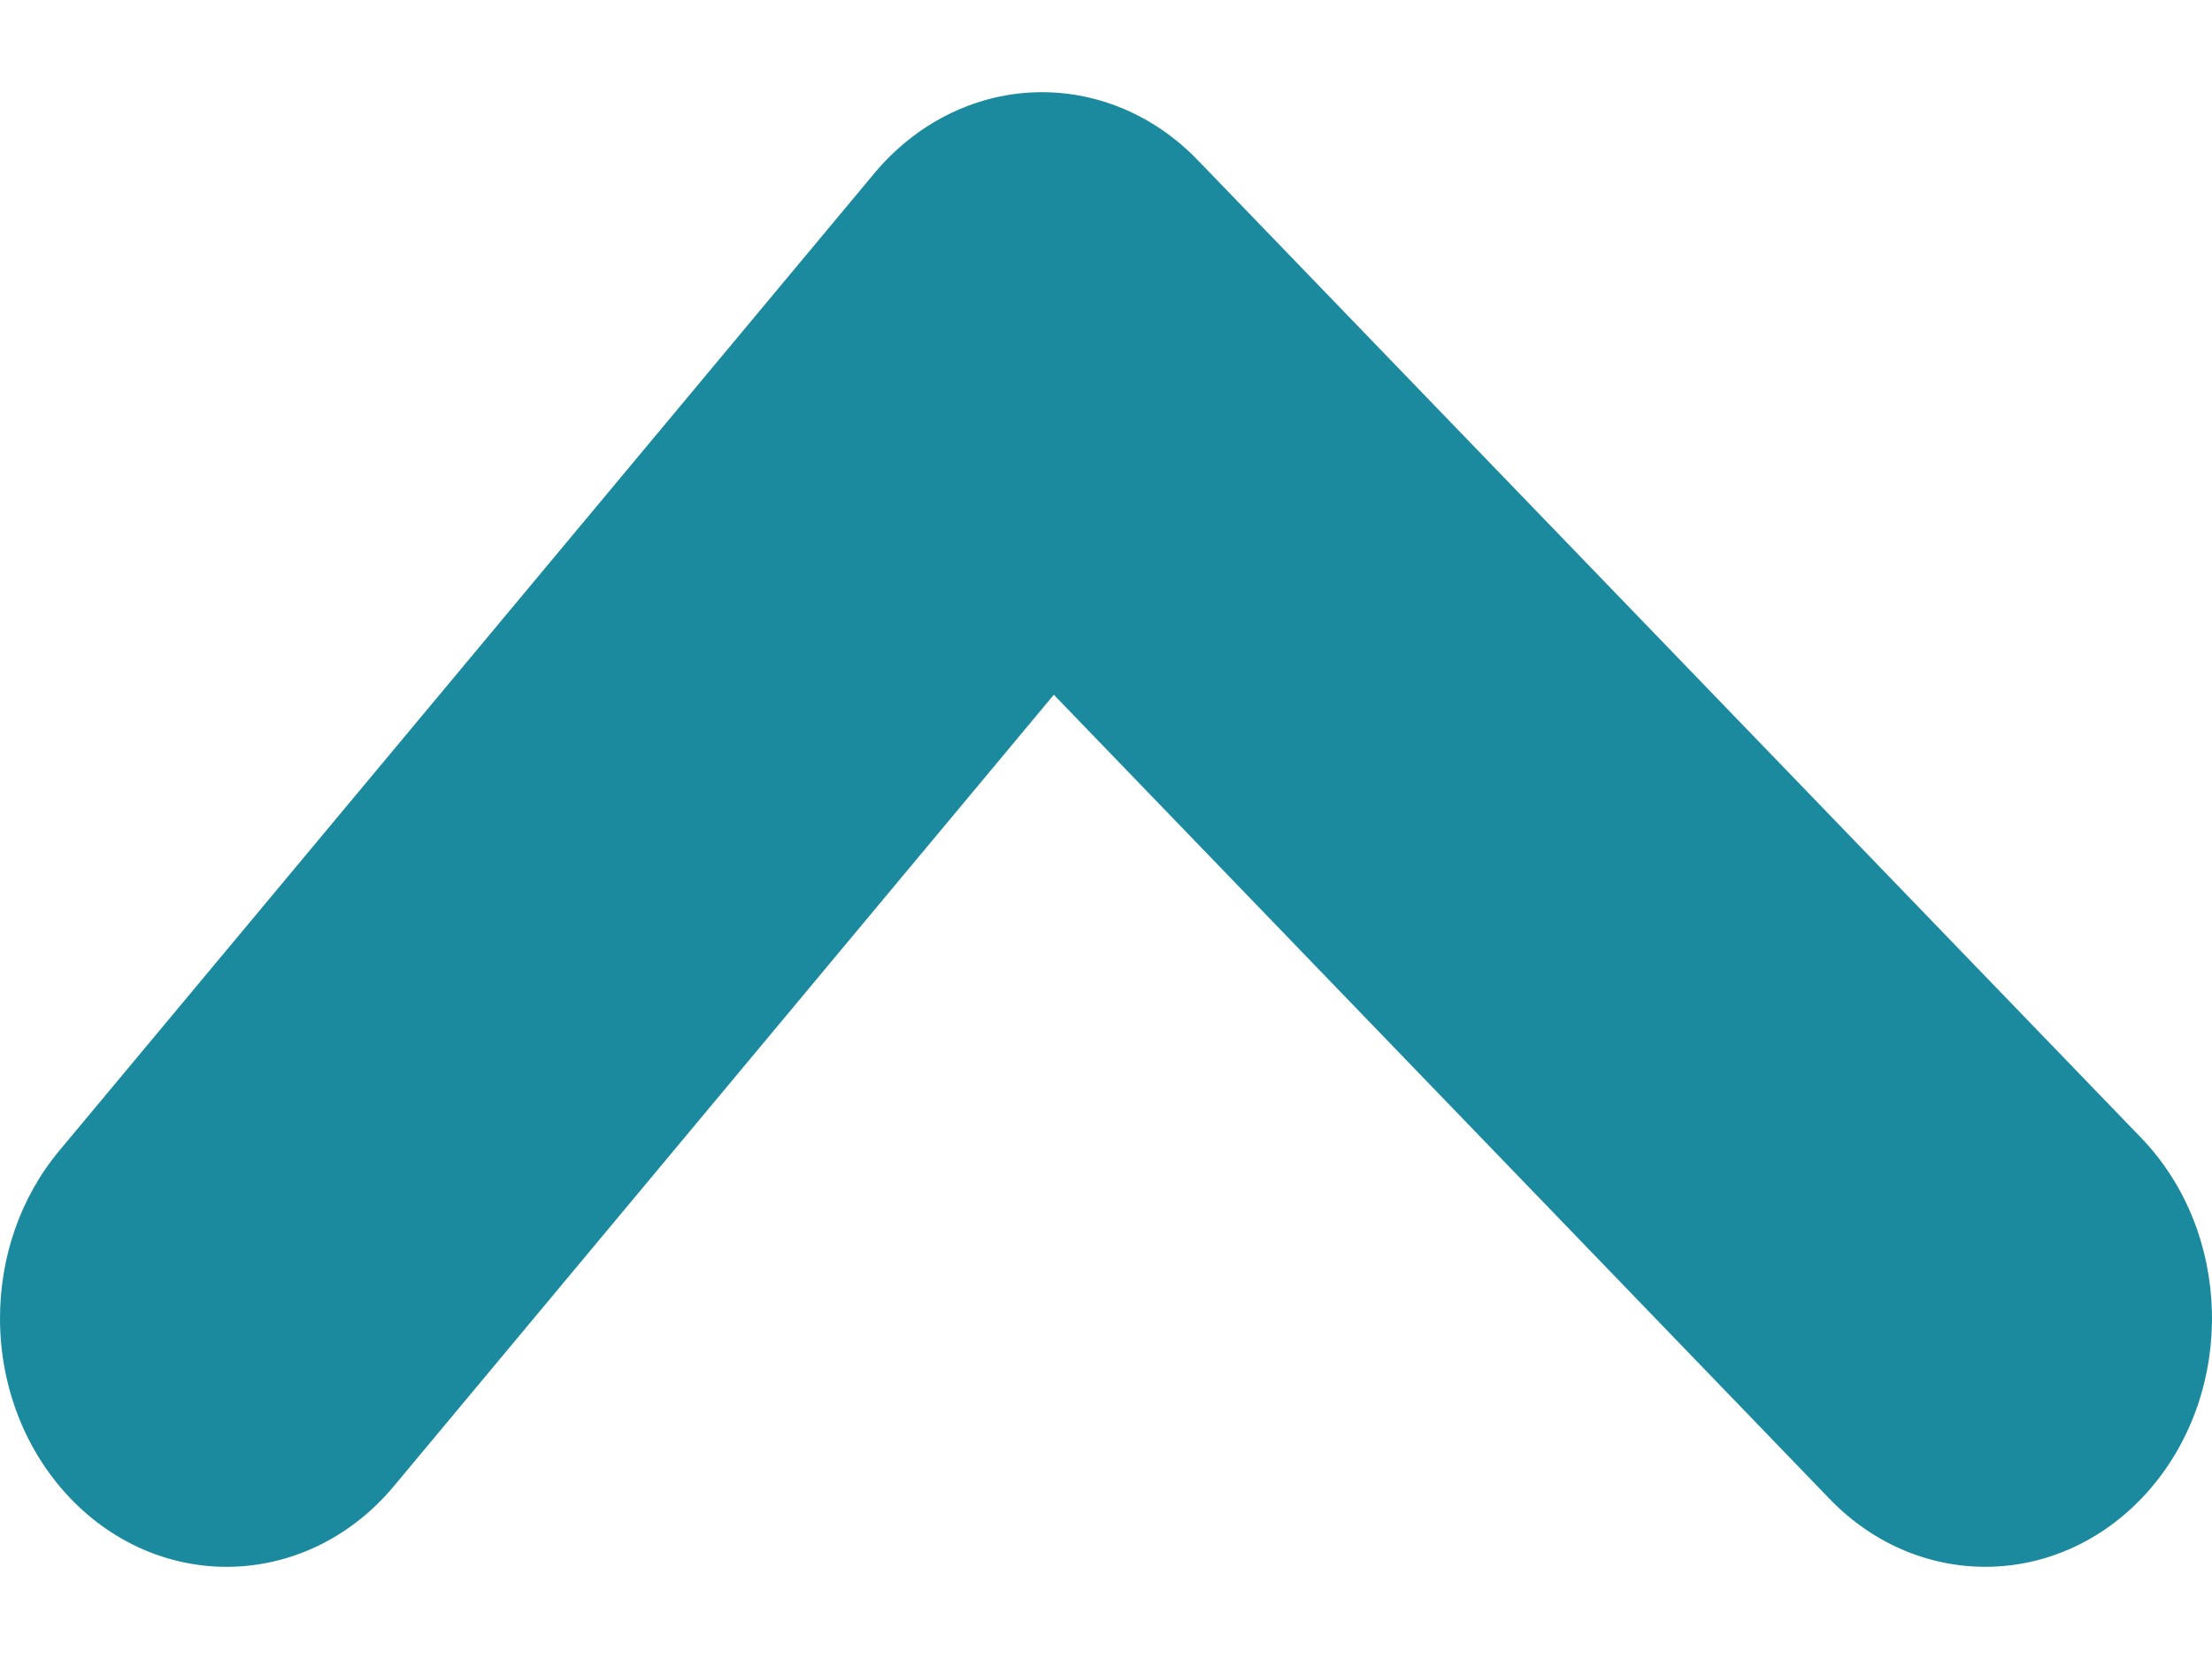 <svg width="12" height="9" viewBox="0 0 12 9" fill="none" xmlns="http://www.w3.org/2000/svg">
<path d="M-1.90574e-05 7.152C-1.90618e-05 7.517 0.135 7.881 0.4 8.147C0.901 8.649 1.679 8.611 2.137 8.062L5.717 3.769L9.925 8.131C10.419 8.643 11.197 8.619 11.664 8.078C12.13 7.537 12.109 6.684 11.615 6.172L6.498 0.869C6.258 0.62 5.938 0.488 5.608 0.501C5.279 0.514 4.968 0.672 4.745 0.938L0.322 6.242C0.106 6.501 -1.90535e-05 6.827 -1.90574e-05 7.152Z" fill="#1C8A9E"/>
</svg>
